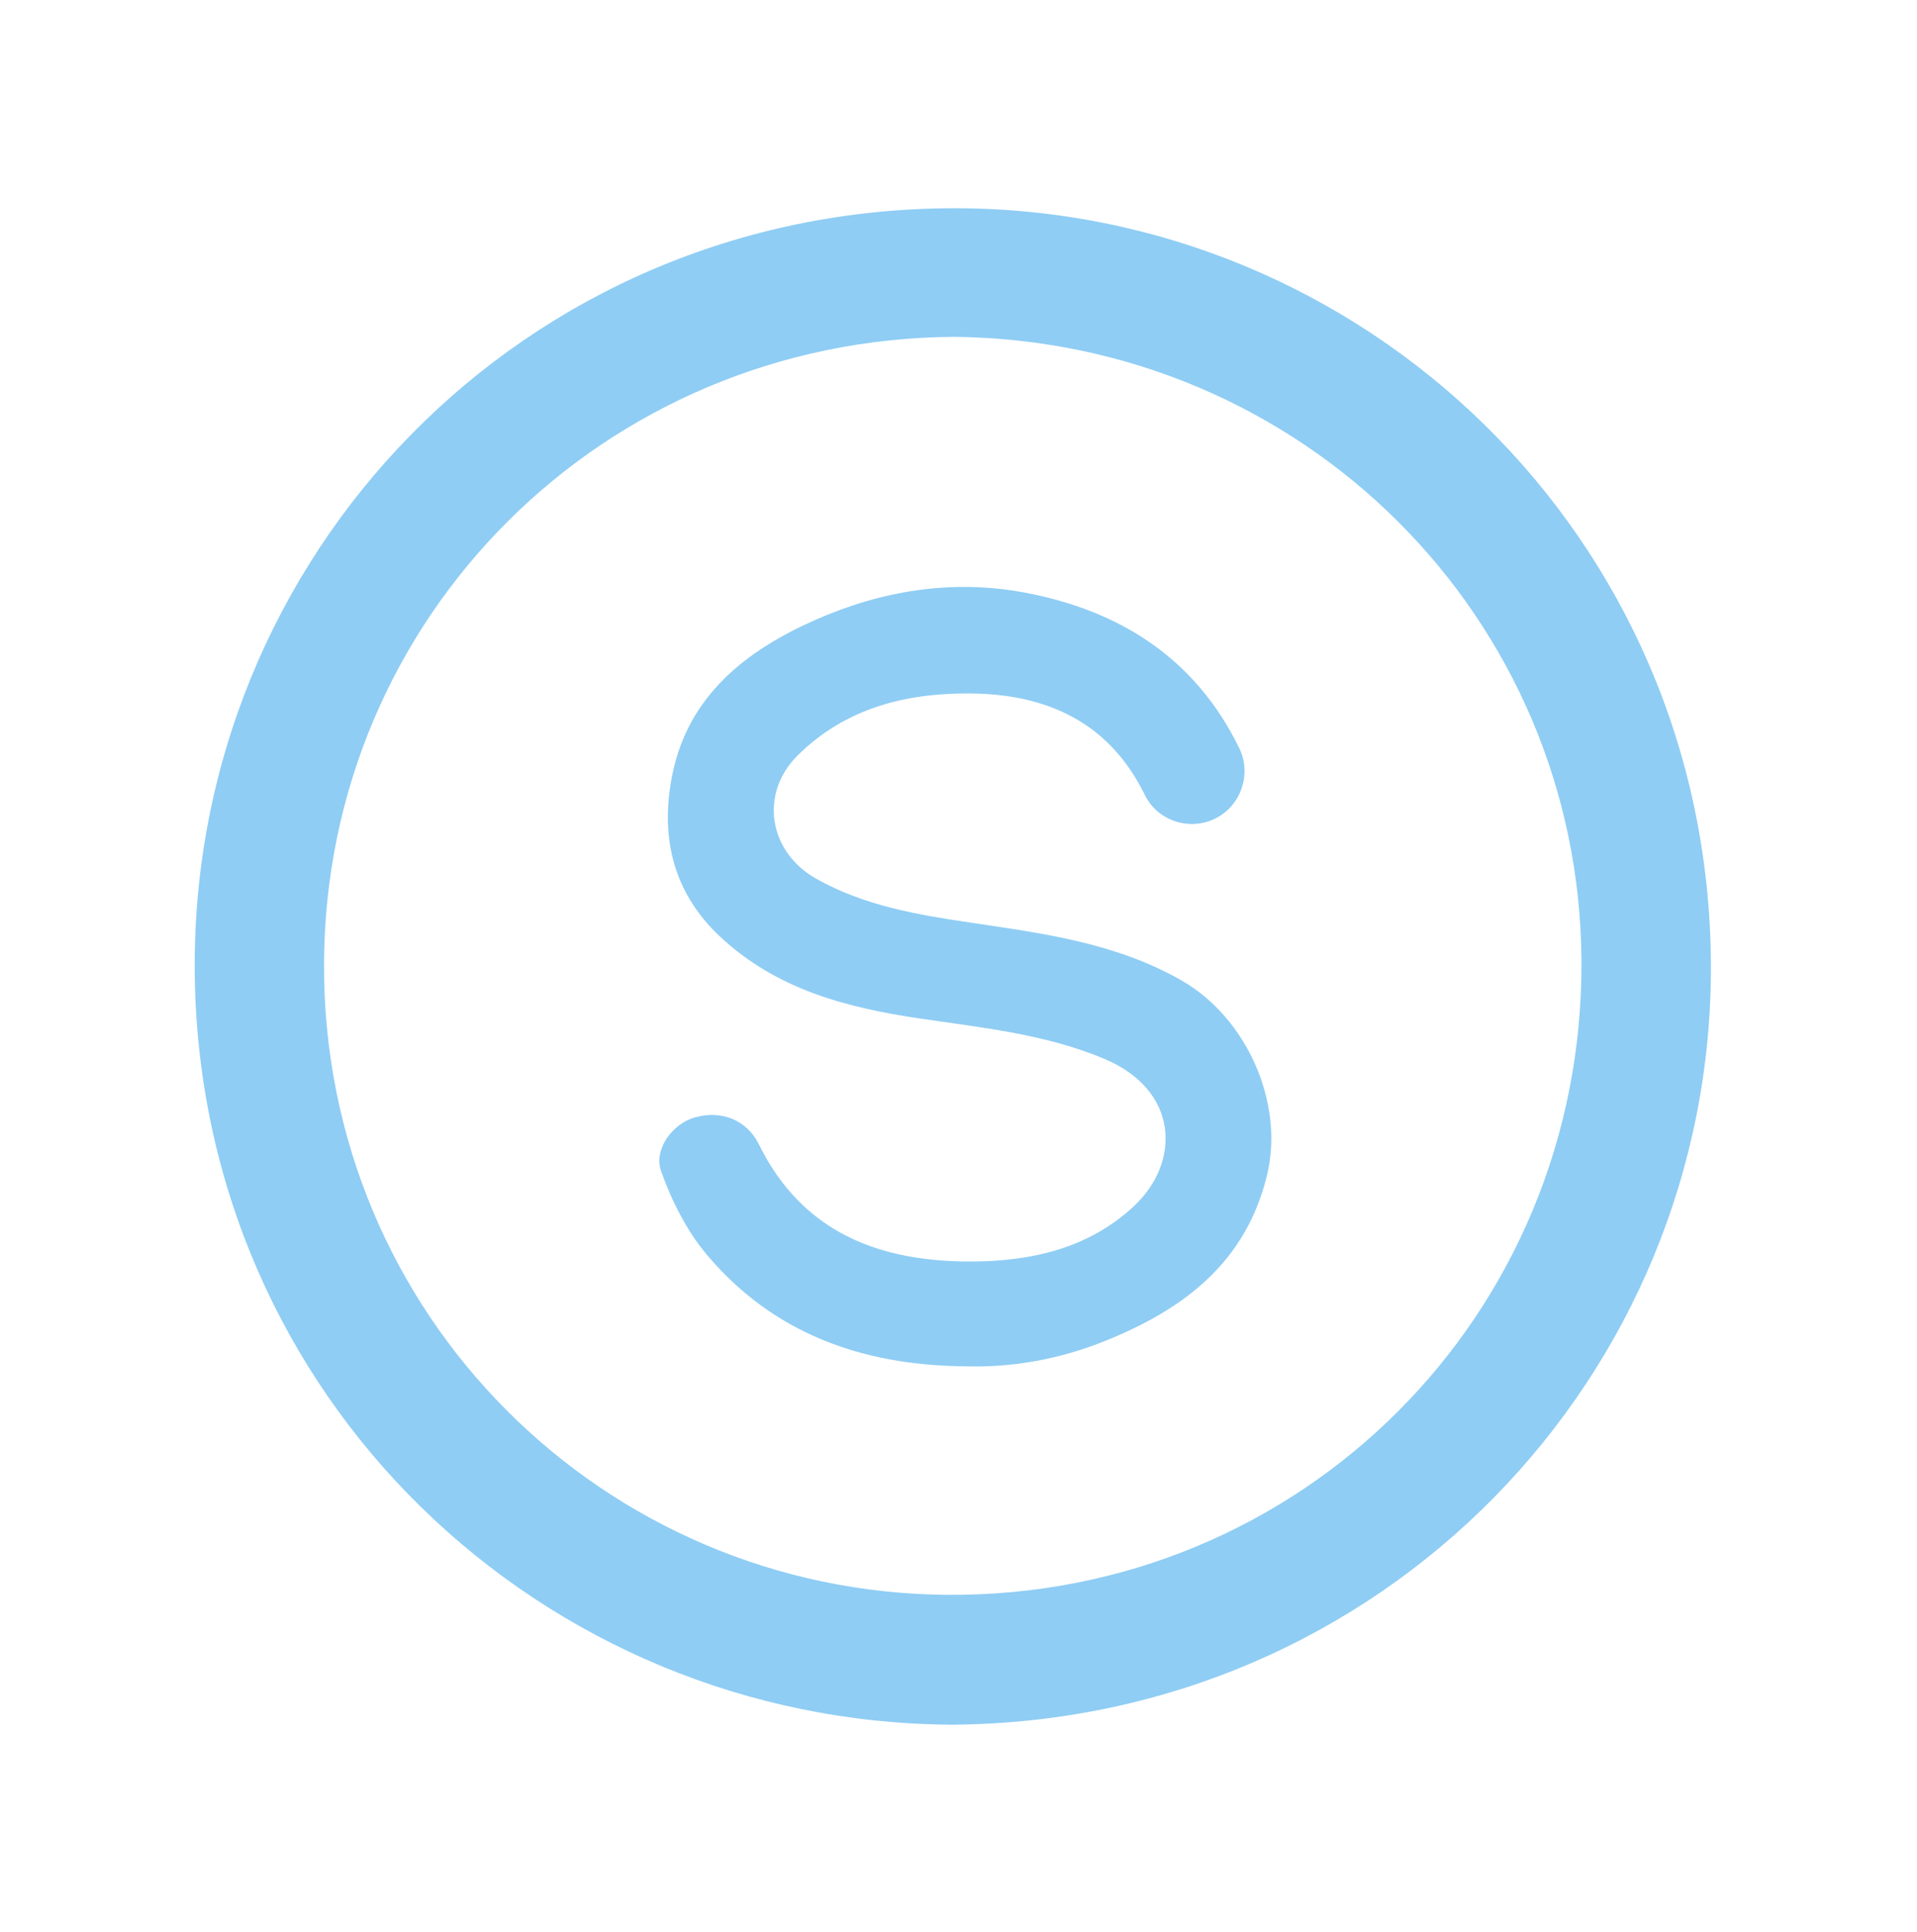 <svg width="128" height="129" viewBox="0 0 128 129" fill="none" xmlns="http://www.w3.org/2000/svg">
<path d="M63.543 115.179C36.175 115.027 13.295 93.327 13.003 64.987C12.715 37.151 34.919 13.947 63.683 13.907C91.007 13.867 114.075 35.755 114.239 64.343C114.395 91.859 92.343 115.003 63.543 115.179ZM63.699 22.495C40.303 22.647 21.719 41.199 21.635 64.363C21.551 87.851 40.355 106.351 63.271 106.507C86.871 106.667 105.715 87.835 105.595 64.187C105.479 41.255 87.003 22.727 63.695 22.495H63.699Z" fill="#8FCDF4"/>
<path d="M64.275 91.243C57.535 91.155 51.615 89.047 47.187 83.783C45.855 82.199 44.859 80.215 44.155 78.255C43.611 76.739 44.915 75.047 46.383 74.627C48.179 74.111 49.879 74.815 50.667 76.411C53.587 82.359 58.779 84.279 64.927 84.247C68.871 84.227 72.679 83.367 75.683 80.579C78.883 77.607 78.727 72.795 73.707 70.699C69.787 69.063 65.627 68.639 61.499 68.031C56.563 67.303 51.859 66.099 48.063 62.535C44.839 59.507 44.075 55.703 44.903 51.679C45.975 46.463 49.795 43.451 54.439 41.399C58.903 39.427 63.619 38.675 68.399 39.571C74.751 40.759 79.823 43.951 82.751 49.975C83.575 51.671 82.879 53.763 81.203 54.635C79.503 55.515 77.319 54.875 76.443 53.091C74.059 48.227 69.903 46.359 64.811 46.311C60.499 46.271 56.443 47.283 53.247 50.463C50.683 53.019 51.335 56.899 54.491 58.679C57.755 60.519 61.343 61.103 64.963 61.639C69.763 62.351 74.555 62.991 78.907 65.487C83.219 67.955 85.767 73.619 84.607 78.451C83.203 84.307 79.051 87.419 73.859 89.523C70.803 90.763 67.599 91.359 64.275 91.243Z" fill="#8FCDF4"/>
</svg>
